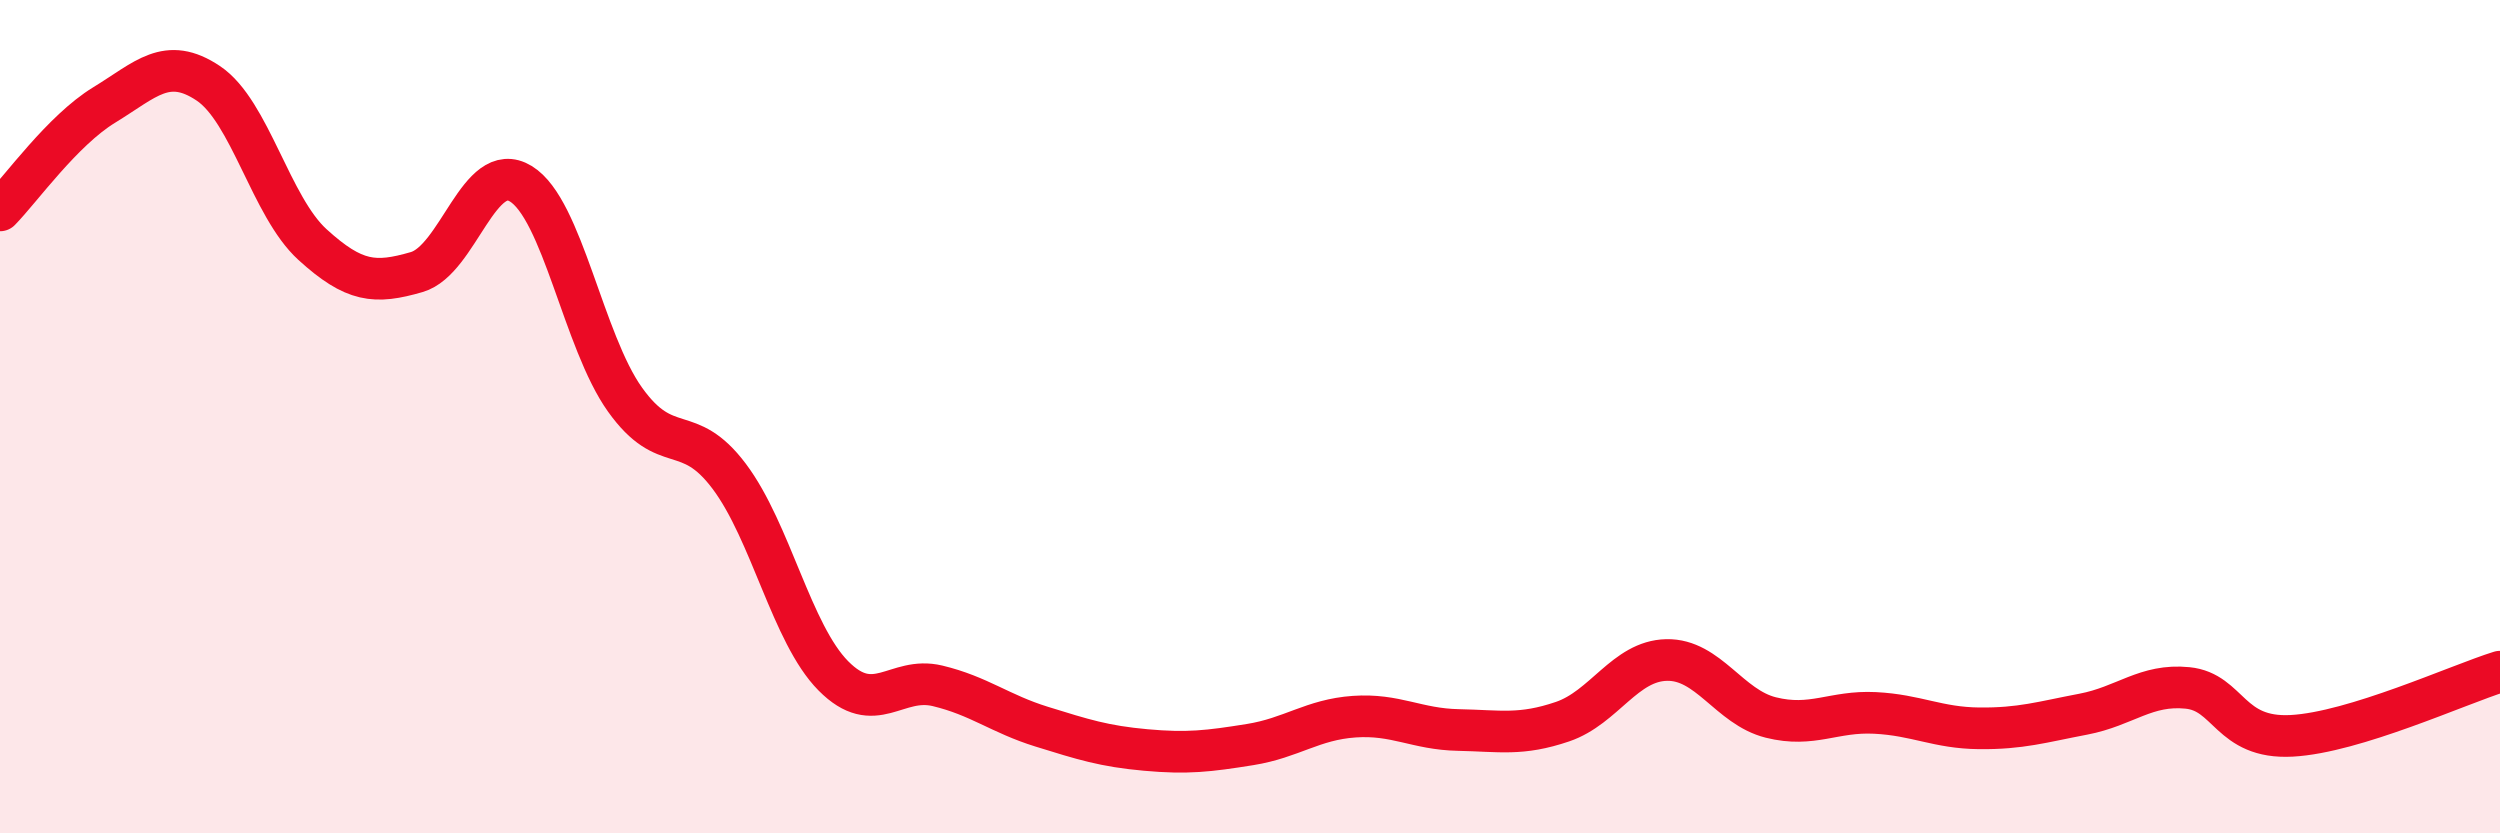 
    <svg width="60" height="20" viewBox="0 0 60 20" xmlns="http://www.w3.org/2000/svg">
      <path
        d="M 0,5.05 C 0.5,4.54 1.5,3.13 2.5,2.52 C 3.5,1.91 4,1.33 5,2 C 6,2.67 6.5,4.96 7.5,5.87 C 8.5,6.78 9,6.82 10,6.53 C 11,6.24 11.5,3.8 12.5,4.41 C 13.5,5.02 14,8.19 15,9.59 C 16,10.99 16.5,10.1 17.5,11.43 C 18.5,12.76 19,15.21 20,16.22 C 21,17.23 21.5,16.22 22.5,16.46 C 23.5,16.7 24,17.13 25,17.44 C 26,17.75 26.5,17.91 27.5,18 C 28.5,18.09 29,18.03 30,17.87 C 31,17.71 31.5,17.27 32.5,17.2 C 33.5,17.13 34,17.5 35,17.52 C 36,17.54 36.5,17.66 37.5,17.32 C 38.5,16.98 39,15.86 40,15.84 C 41,15.82 41.5,16.97 42.5,17.22 C 43.5,17.47 44,17.06 45,17.11 C 46,17.16 46.5,17.47 47.5,17.48 C 48.5,17.49 49,17.33 50,17.14 C 51,16.95 51.5,16.41 52.5,16.51 C 53.5,16.61 53.5,17.74 55,17.66 C 56.5,17.58 59,16.43 60,16.12L60 20L0 20Z"
        fill="#EB0A25"
        opacity="0.1"
        stroke-linecap="round"
        stroke-linejoin="round"
      />
      <path
        d="M 0,5.05 C 0.5,4.54 1.5,3.13 2.5,2.52 C 3.5,1.91 4,1.33 5,2 C 6,2.67 6.5,4.96 7.5,5.87 C 8.5,6.78 9,6.82 10,6.53 C 11,6.24 11.5,3.8 12.5,4.41 C 13.5,5.02 14,8.19 15,9.59 C 16,10.99 16.5,10.1 17.5,11.43 C 18.5,12.76 19,15.21 20,16.22 C 21,17.23 21.5,16.22 22.5,16.46 C 23.5,16.7 24,17.13 25,17.44 C 26,17.75 26.5,17.91 27.5,18 C 28.5,18.09 29,18.03 30,17.87 C 31,17.71 31.5,17.27 32.5,17.2 C 33.5,17.13 34,17.5 35,17.52 C 36,17.54 36.5,17.66 37.5,17.32 C 38.5,16.98 39,15.86 40,15.84 C 41,15.82 41.5,16.97 42.5,17.22 C 43.5,17.47 44,17.06 45,17.11 C 46,17.16 46.5,17.47 47.5,17.48 C 48.5,17.49 49,17.33 50,17.14 C 51,16.95 51.5,16.41 52.5,16.51 C 53.5,16.61 53.5,17.74 55,17.66 C 56.5,17.58 59,16.43 60,16.12"
        stroke="#EB0A25"
        stroke-width="1"
        fill="none"
        stroke-linecap="round"
        stroke-linejoin="round"
      />
    </svg>
  